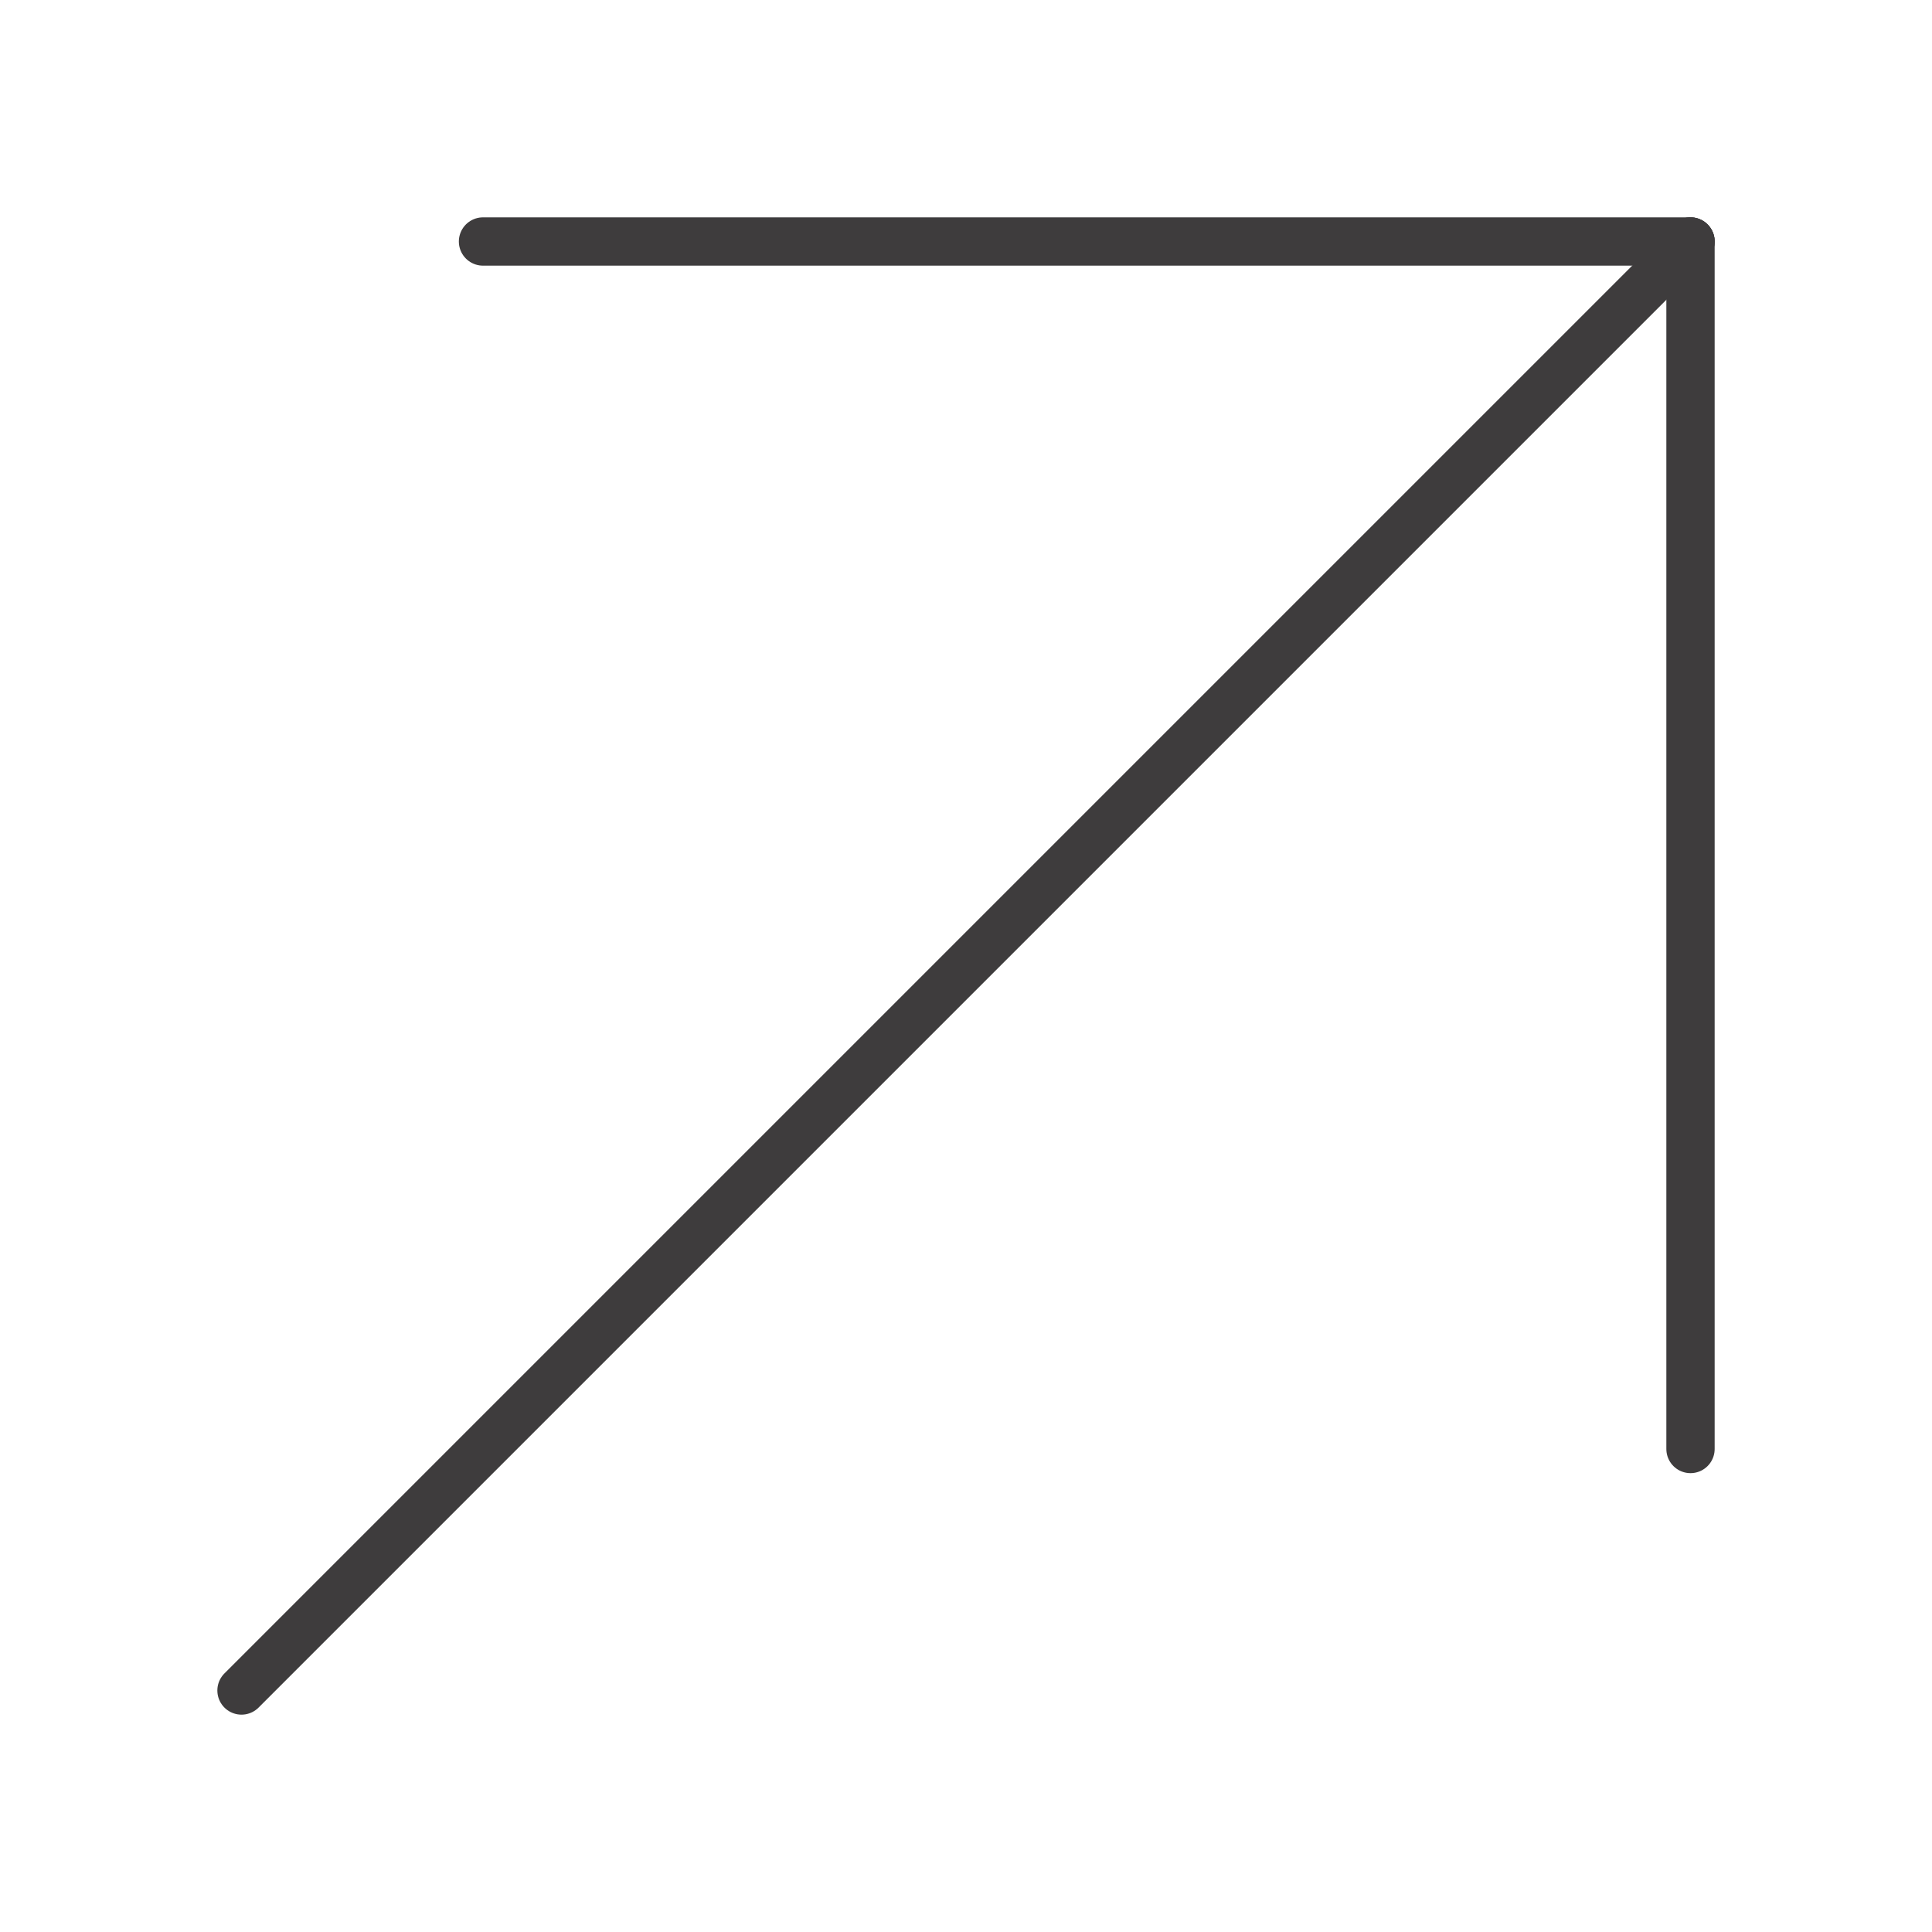 <?xml version="1.0" encoding="UTF-8"?>
<svg id="Capa_1" xmlns="http://www.w3.org/2000/svg" version="1.1" viewBox="0 0 40 40">
  <!-- Generator: Adobe Illustrator 29.6.0, SVG Export Plug-In . SVG Version: 2.1.1 Build 207)  -->
  <defs>
    <style>
      .st0 {
        fill: none;
        stroke: #3e3c3d;
        stroke-linecap: round;
        stroke-linejoin: round;
      }
    </style>
  </defs>
  <line class="st0" x1="35" y1="30" x2="35" y2="5"/>
  <line class="st0" x1="35" y1="5" x2="10" y2="5"/>
  <line class="st0" x1="35" y1="5" x2="5" y2="35"/>
</svg>